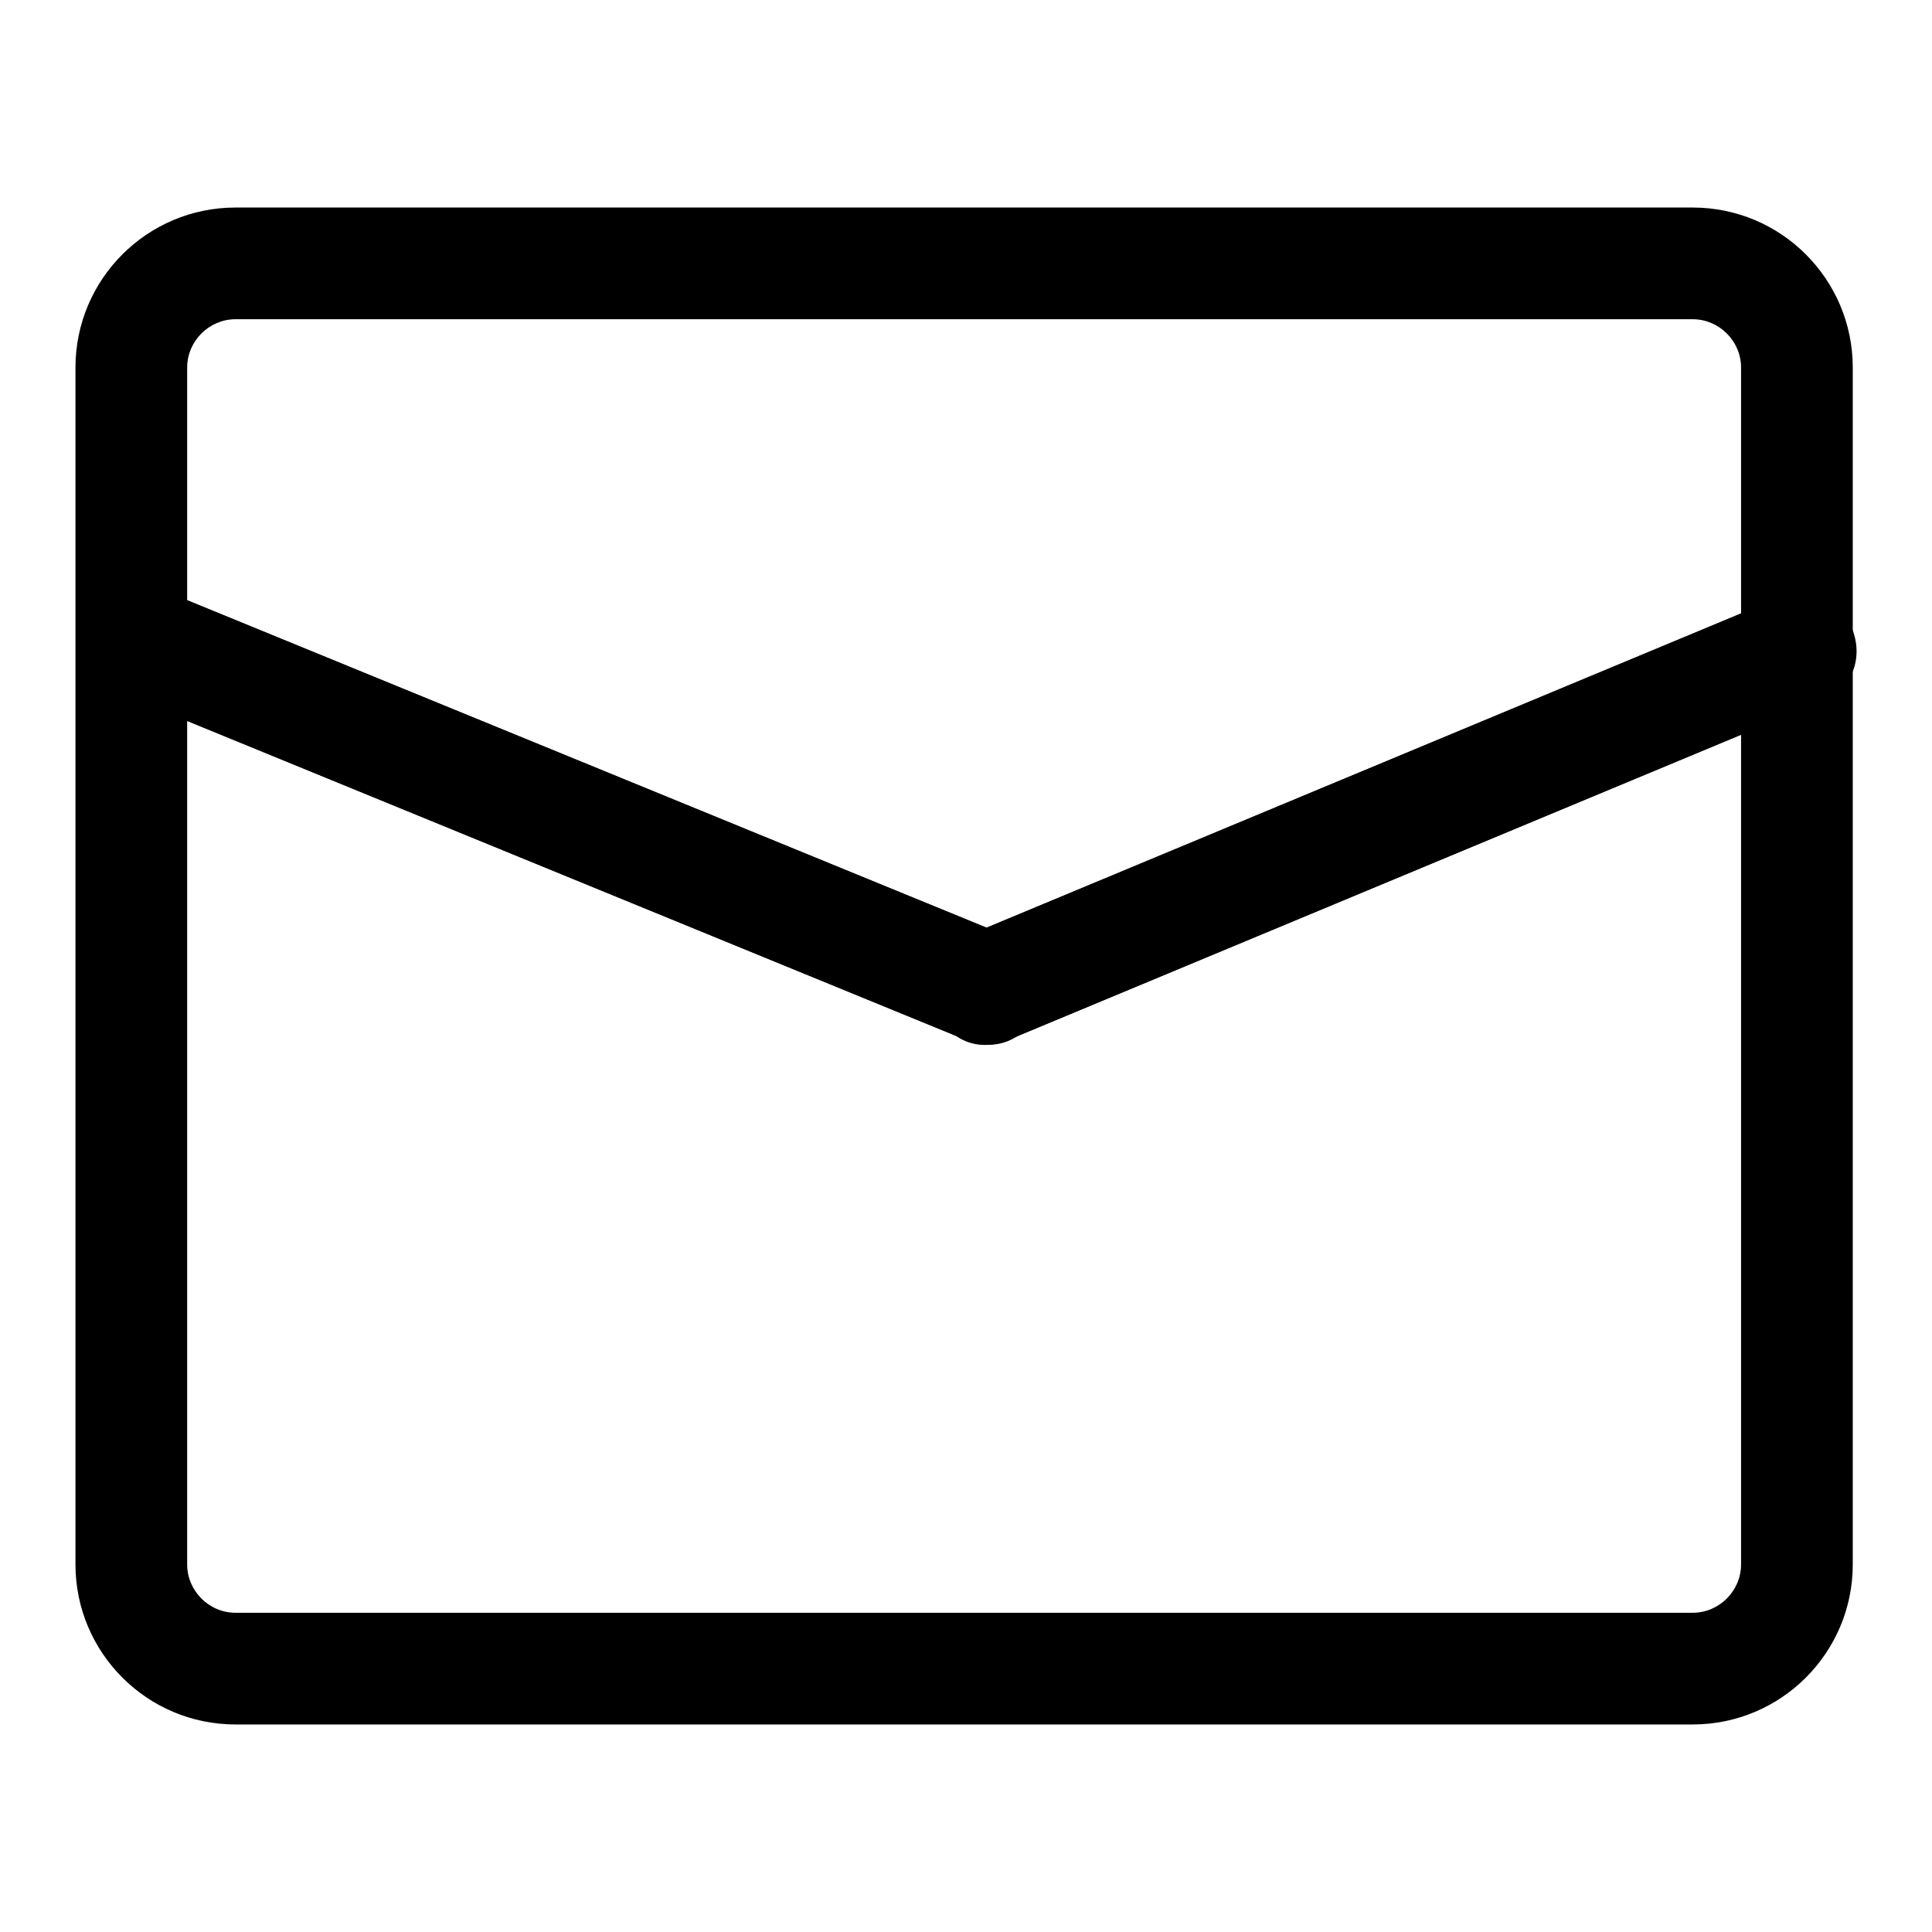 <?xml version="1.0" encoding="utf-8"?>
<!-- Svg Vector Icons : http://www.onlinewebfonts.com/icon -->
<!DOCTYPE svg PUBLIC "-//W3C//DTD SVG 1.1//EN" "http://www.w3.org/Graphics/SVG/1.1/DTD/svg11.dtd">
<svg version="1.1" xmlns="http://www.w3.org/2000/svg" xmlns:xlink="http://www.w3.org/1999/xlink" x="0px" y="0px" viewBox="0 0 256 256" enable-background="new 0 0 256 256" xml:space="preserve">
<g><g><path fill="#000000" d="M230.7,207.3c0,3.5-2.9,6.4-6.4,6.4H31.2c-3.5,0-6.4-2.9-6.4-6.4V48.7c0-3.5,2.9-6.4,6.4-6.4h193.1c3.5,0,6.4,2.9,6.4,6.4L230.7,207.3L230.7,207.3z M245.5,207.3V48.7c0-11.7-9.5-21.2-21.2-21.2H31.2C19.5,27.5,10,37,10,48.7v158.6c0,11.7,9.5,21.2,21.2,21.2h193.1C236,228.5,245.5,219,245.5,207.3L245.5,207.3z"/><path fill="#000000" d="M15.7,91.8l112.3,46l5.6-13.7l-112.3-46L15.7,91.8L15.7,91.8z"/><path fill="#000000" d="M21.3,78.1c-9.1-3.7-14.7,9.9-5.6,13.7l112.3,46c9.1,3.7,14.7-9.9,5.6-13.7L21.3,78.1L21.3,78.1z"/><path fill="#000000" d="M133.6,137.8l107.8-44.9l-5.7-13.7l-107.8,44.9L133.6,137.8L133.6,137.8z"/><path fill="#000000" d="M127.9,124.1c-9.1,3.8-3.4,17.5,5.7,13.7l107.8-44.9c9.1-3.8,3.4-17.5-5.7-13.7L127.9,124.1L127.9,124.1z"/></g></g>
</svg>